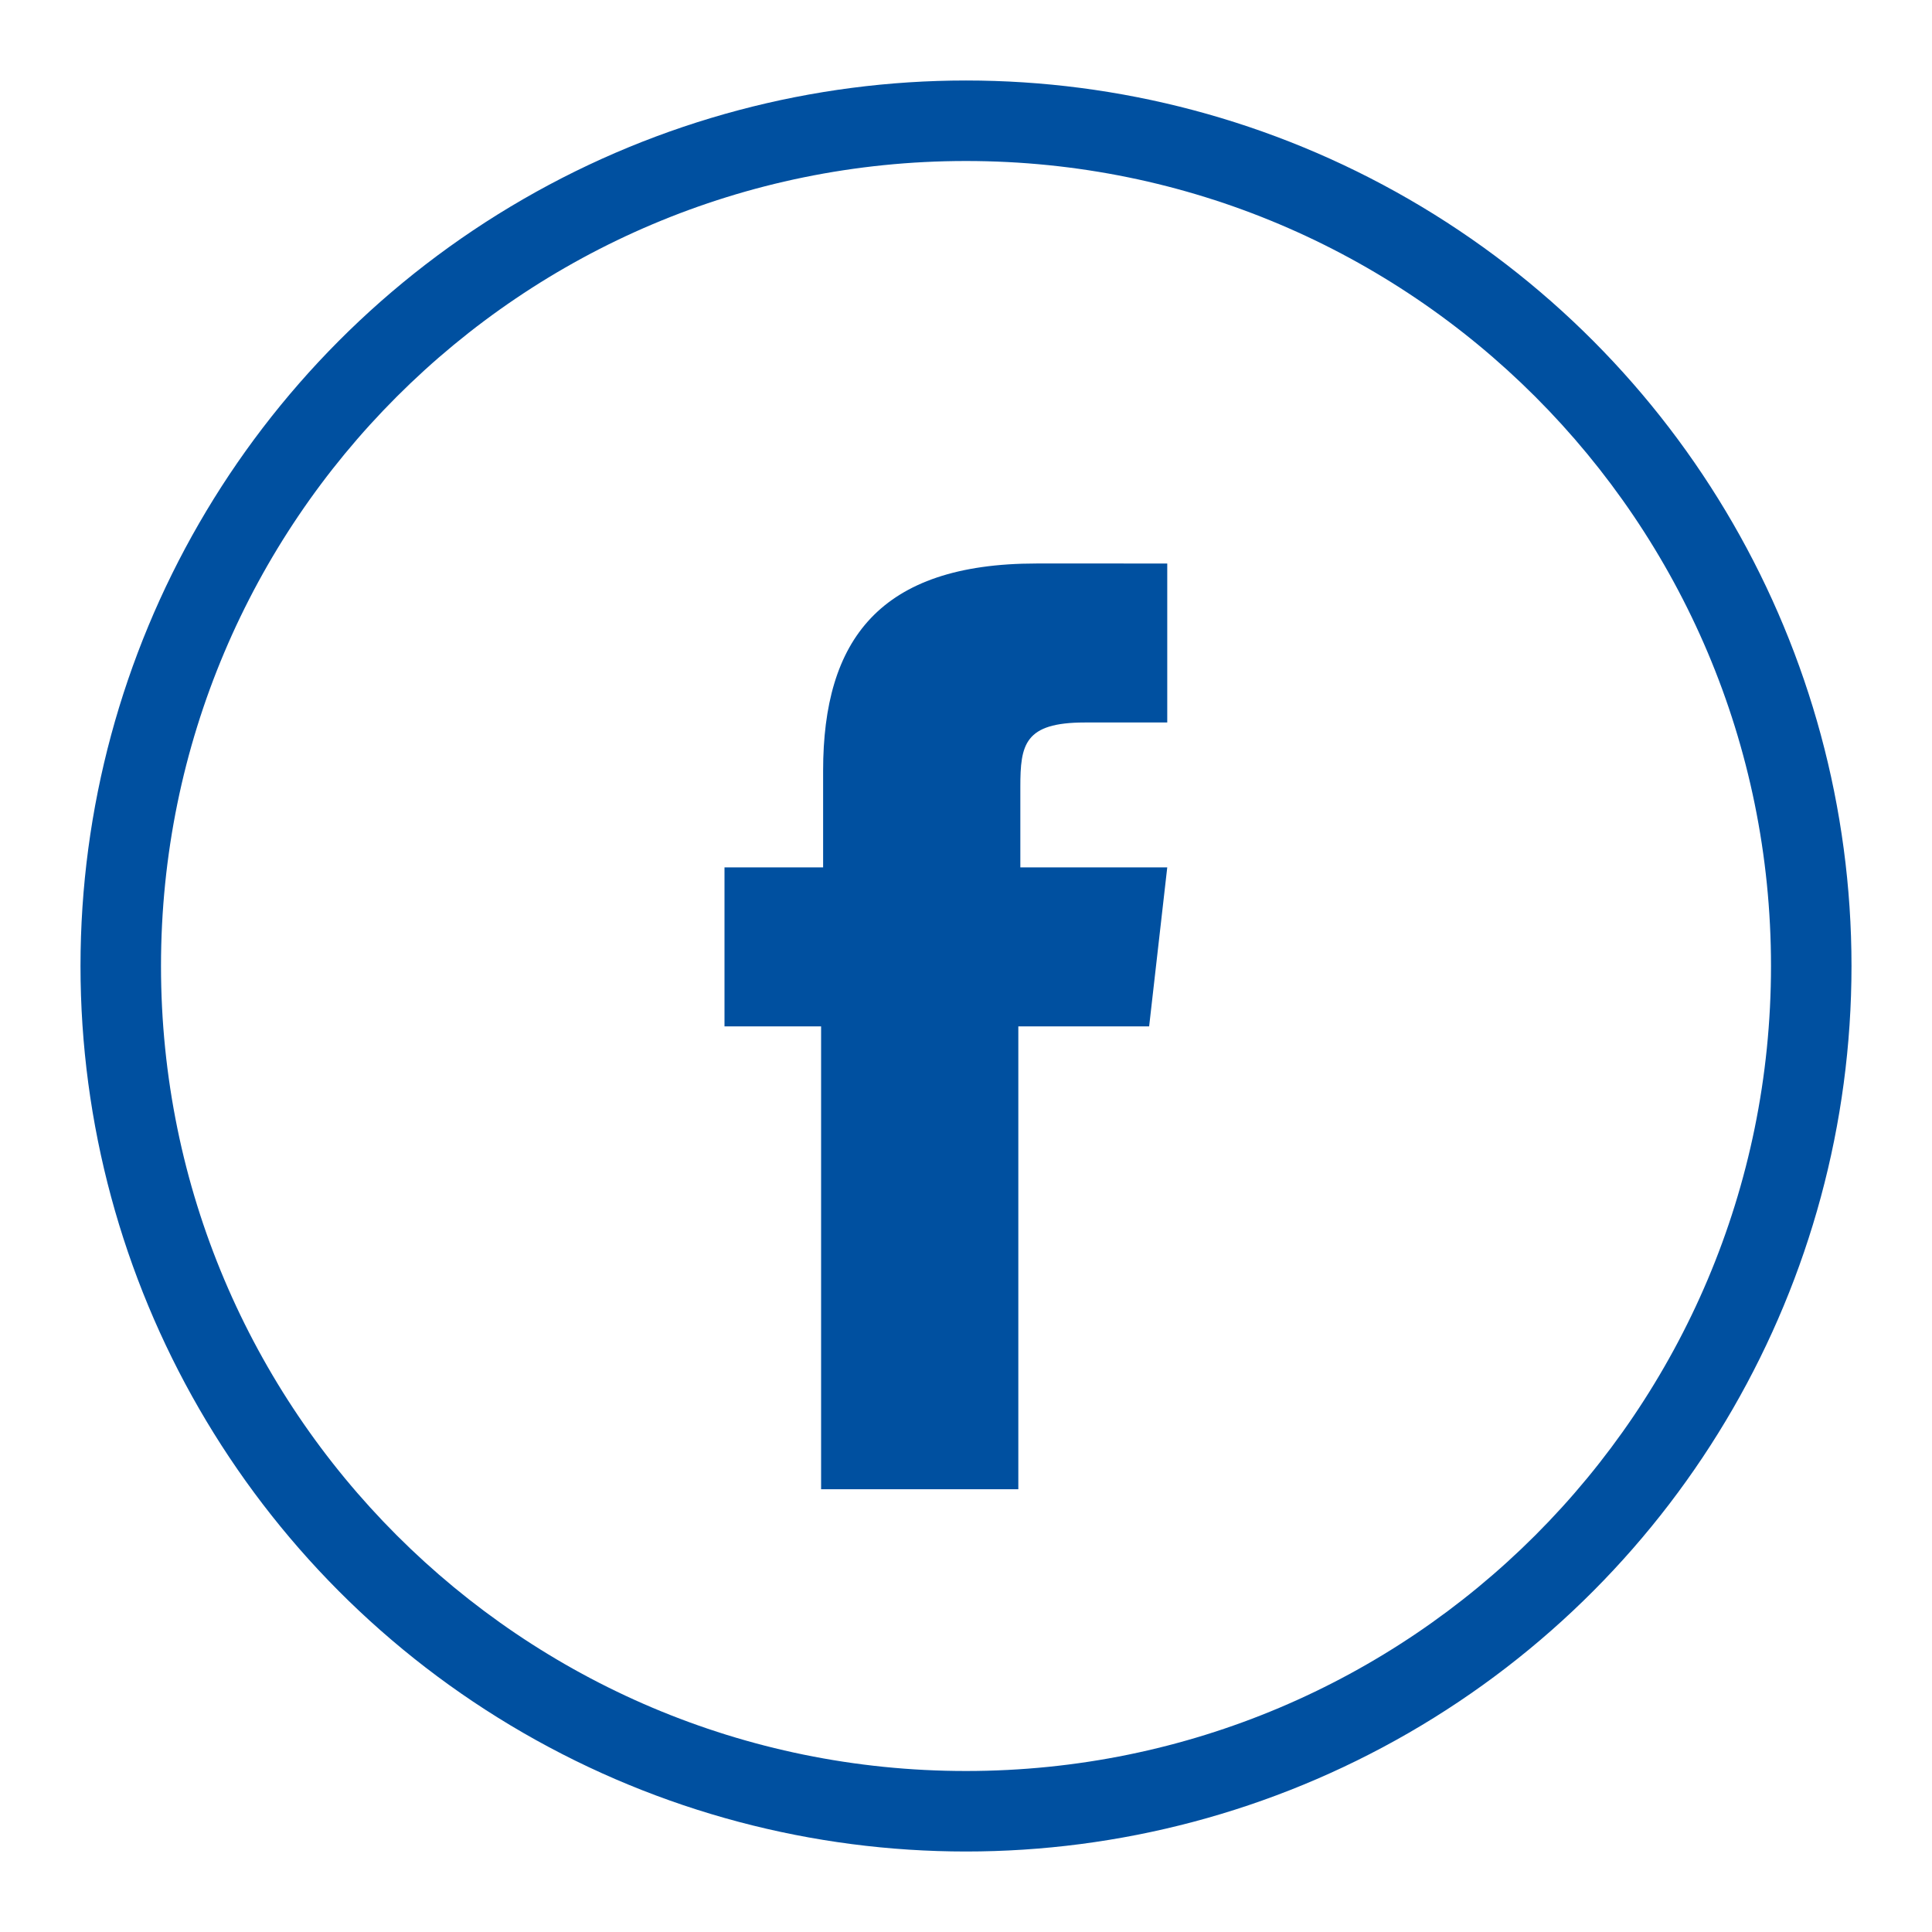 <?xml version="1.0" encoding="utf-8"?>
<!-- Generator: Adobe Illustrator 26.0.3, SVG Export Plug-In . SVG Version: 6.00 Build 0)  -->
<svg xmlns="http://www.w3.org/2000/svg" xmlns:xlink="http://www.w3.org/1999/xlink" version="1.1" id="Capa_1" x="0px" y="0px" viewBox="0 0 96 96" style="enable-background:new 0 0 96 96;" xml:space="preserve" width="96" height="96">
<style type="text/css">
	.st0{clip-path:url(#SVGID_00000013882428510041017840000007341532237974865840_);}
	.st1{clip-path:url(#SVGID_00000138547321514519764960000007184032861547073412_);}
	.st2{fill:#0050A0;}
	.st3{fill-rule:evenodd;clip-rule:evenodd;fill:#0050A0;}
</style>
<g id="Capa_2_00000150102810608313834810000014460396729311684284_">
	<g id="Capa_1-2">
		<g>
			<g>
				<defs>
					<circle id="SVGID_1_" cx="48" cy="48" r="44"/>
				</defs>
				<clipPath id="SVGID_00000022537898540121739740000004914296887138136999_">
					<use xlink:href="#SVGID_1_" style="overflow:visible;"/>
				</clipPath>
				<g style="clip-path:url(#SVGID_00000022537898540121739740000004914296887138136999_);">
					<g>
						<g>
							<defs>
								<rect id="SVGID_00000095326544771023310360000012649063837313490593_" x="-76" y="-76" width="1328" height="1168"/>
							</defs>
							<clipPath id="SVGID_00000078766315030273127650000003049110549736193208_">
								<use xlink:href="#SVGID_00000095326544771023310360000012649063837313490593_" style="overflow:visible;"/>
							</clipPath>
							<g style="clip-path:url(#SVGID_00000078766315030273127650000003049110549736193208_);">
								<path class="st2" d="M48,96C21.5,96,0,74.5,0,48S21.5,0,48,0s48,21.5,48,48S74.5,96,48,96z M48,8C25.9,8,8,25.9,8,48          s17.9,40,40,40s40-17.9,40-40S70.1,8,48,8z"/>
							</g>
						</g>
					</g>
				</g>
			</g>
		</g>
		<path class="st3" d="M50.6,74h-9.8V51H36v-7.9h4.9v-4.8c0-6.5,2.8-10.3,10.6-10.3H58v7.9h-4.1c-3,0-3.2,1.1-3.2,3.2v4H58L57.1,51    h-6.5V74z"/>
	</g>
</g>
</svg>
